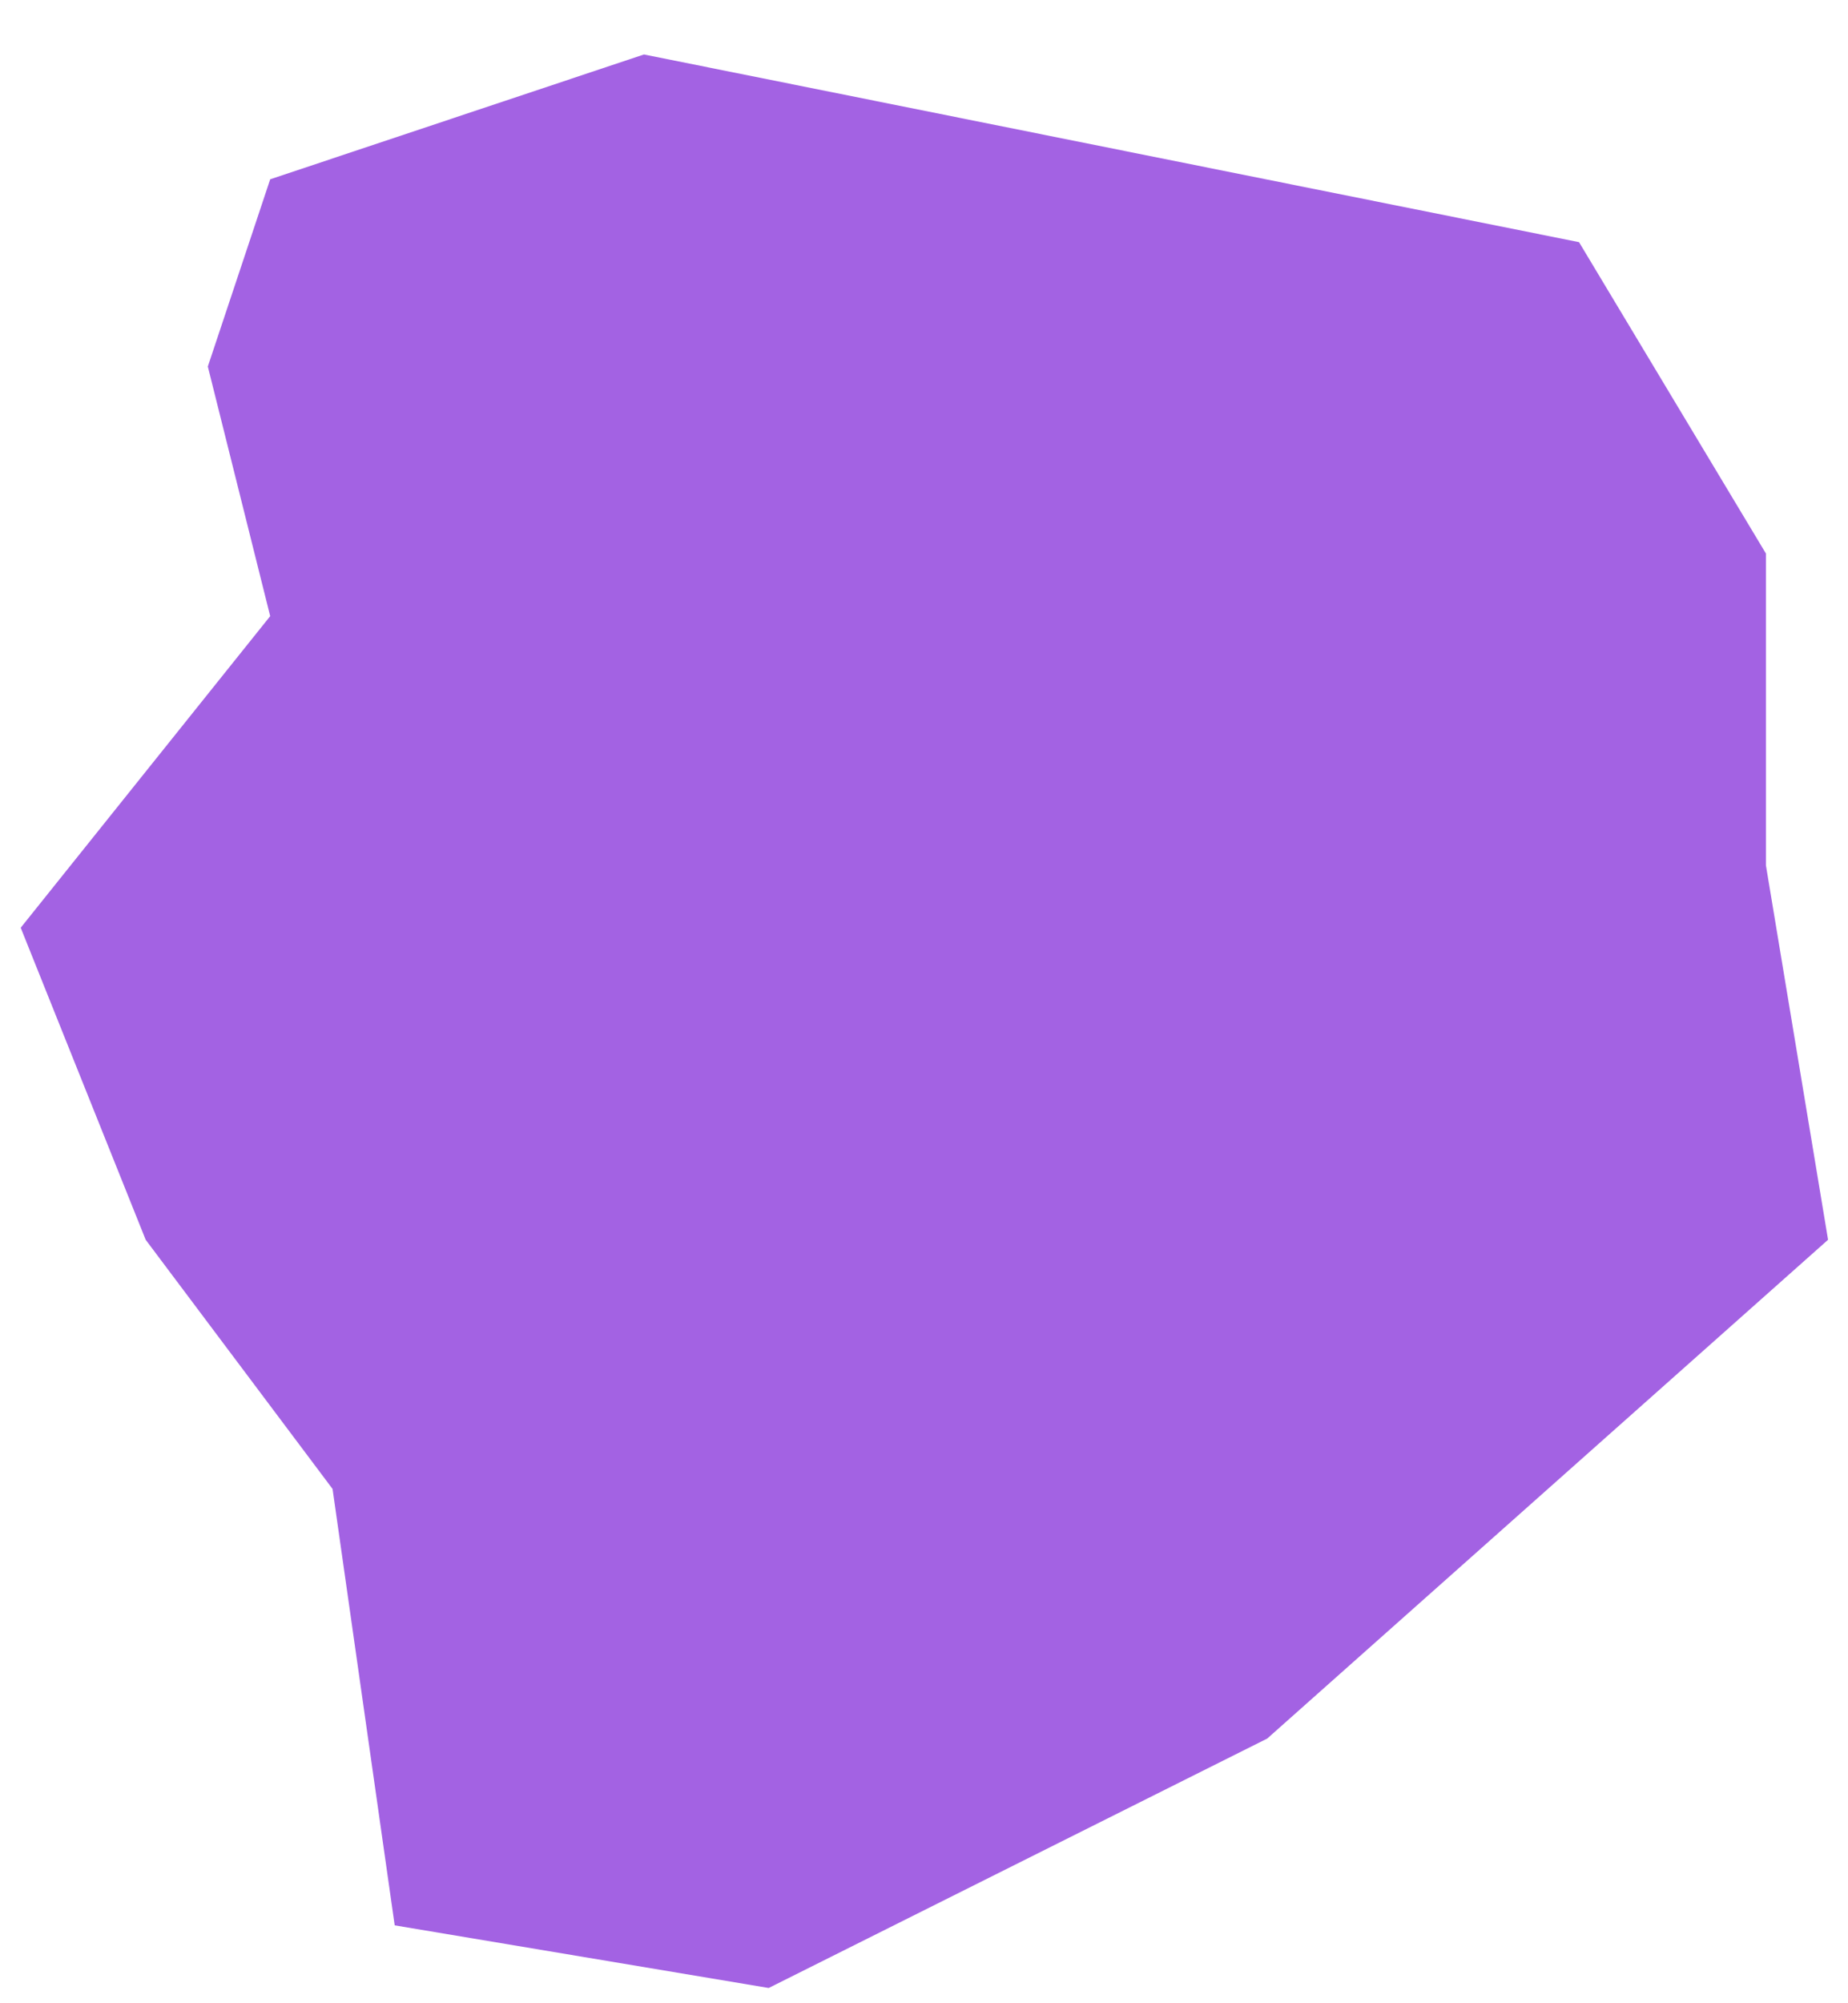 <svg width="24" height="26" viewBox="0 0 24 26" fill="none" xmlns="http://www.w3.org/2000/svg">
<path d="M16.457 22.565L23.741 16.091L22.934 11.231V7.184L20.507 3.143L8.363 0.707L3.509 2.327L2.699 4.757L3.509 7.997L0.269 12.041L1.892 16.091L4.319 19.325L5.126 24.989L9.983 25.802L16.457 22.565Z" fill="#A362E3"/>
</svg>
